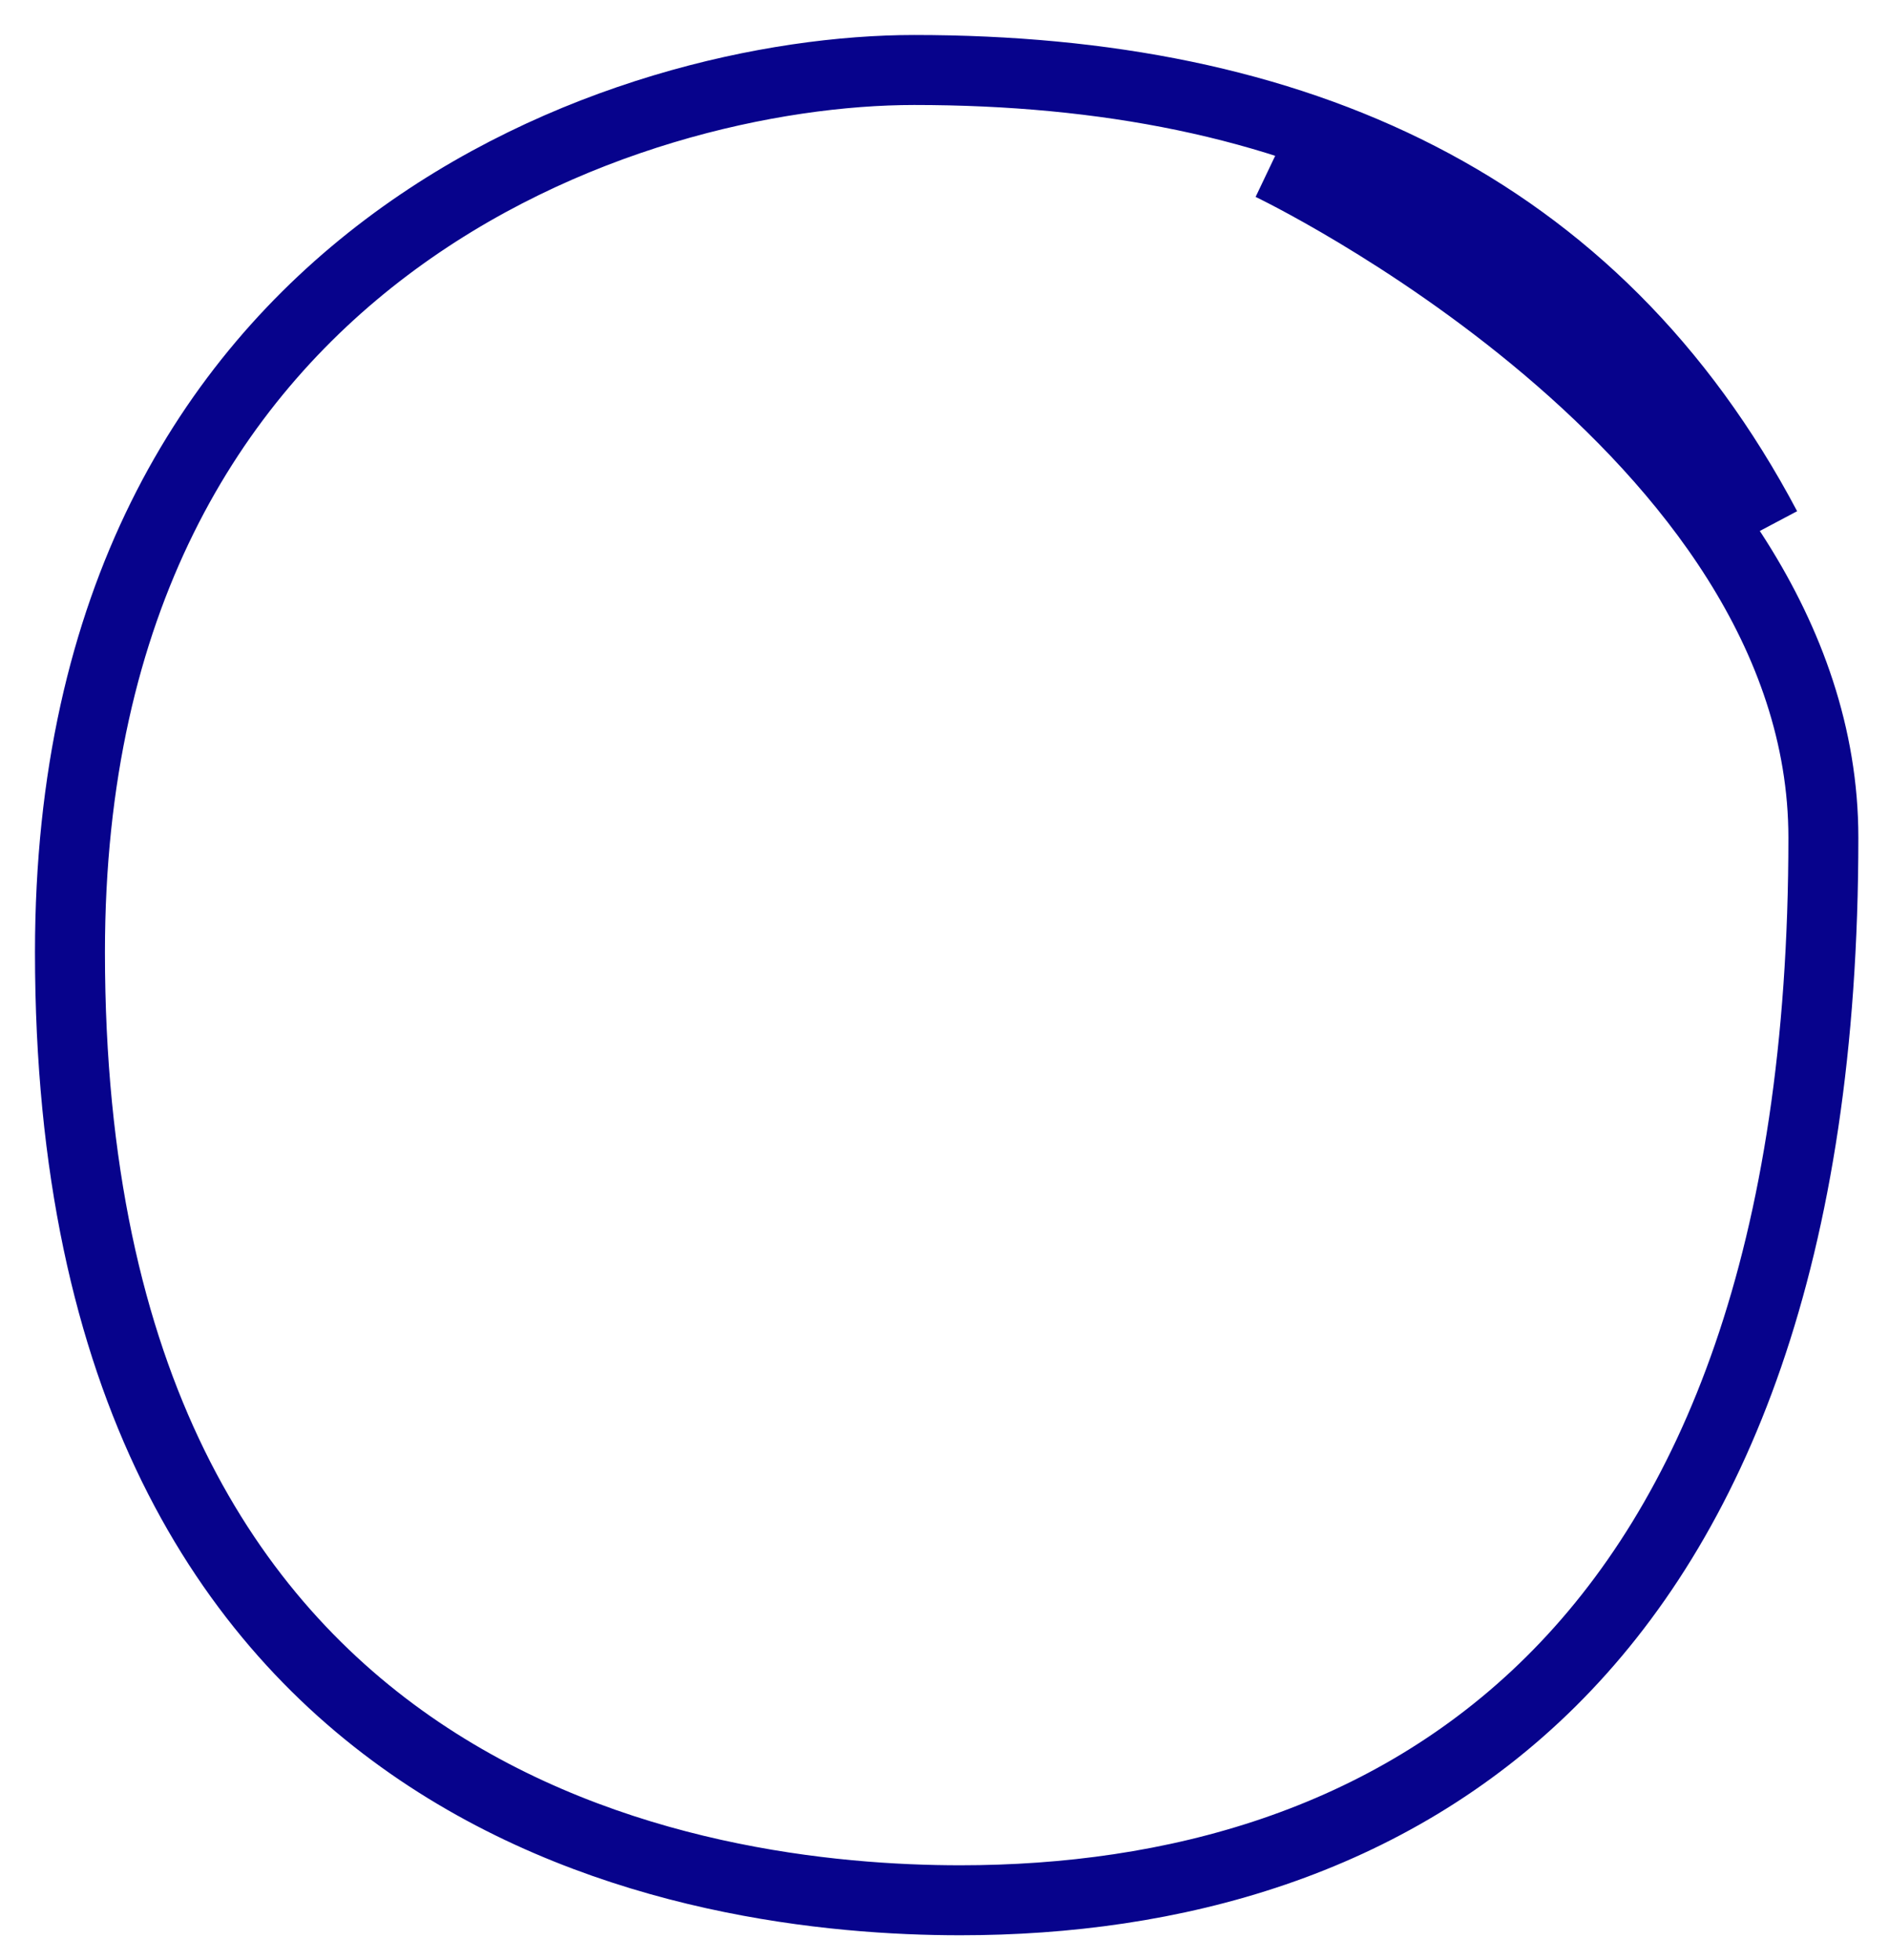 <?xml version="1.0" encoding="utf-8"?>
<svg xmlns="http://www.w3.org/2000/svg" fill="none" height="100%" overflow="visible" preserveAspectRatio="none" style="display: block;" viewBox="0 0 27 28" width="100%">
<path d="M25.245 7.538C22.793 2.907 18.528 1 13.067 1C9.038 1 1 3.56 1 13.605C1 25.986 10.079 27.151 13.726 27.151C19.786 27.151 26.062 23.883 26.062 11.969C26.062 6.129 18.162 2.362 18.162 2.362" id="Vector 41" stroke="#07038C"/>
</svg>